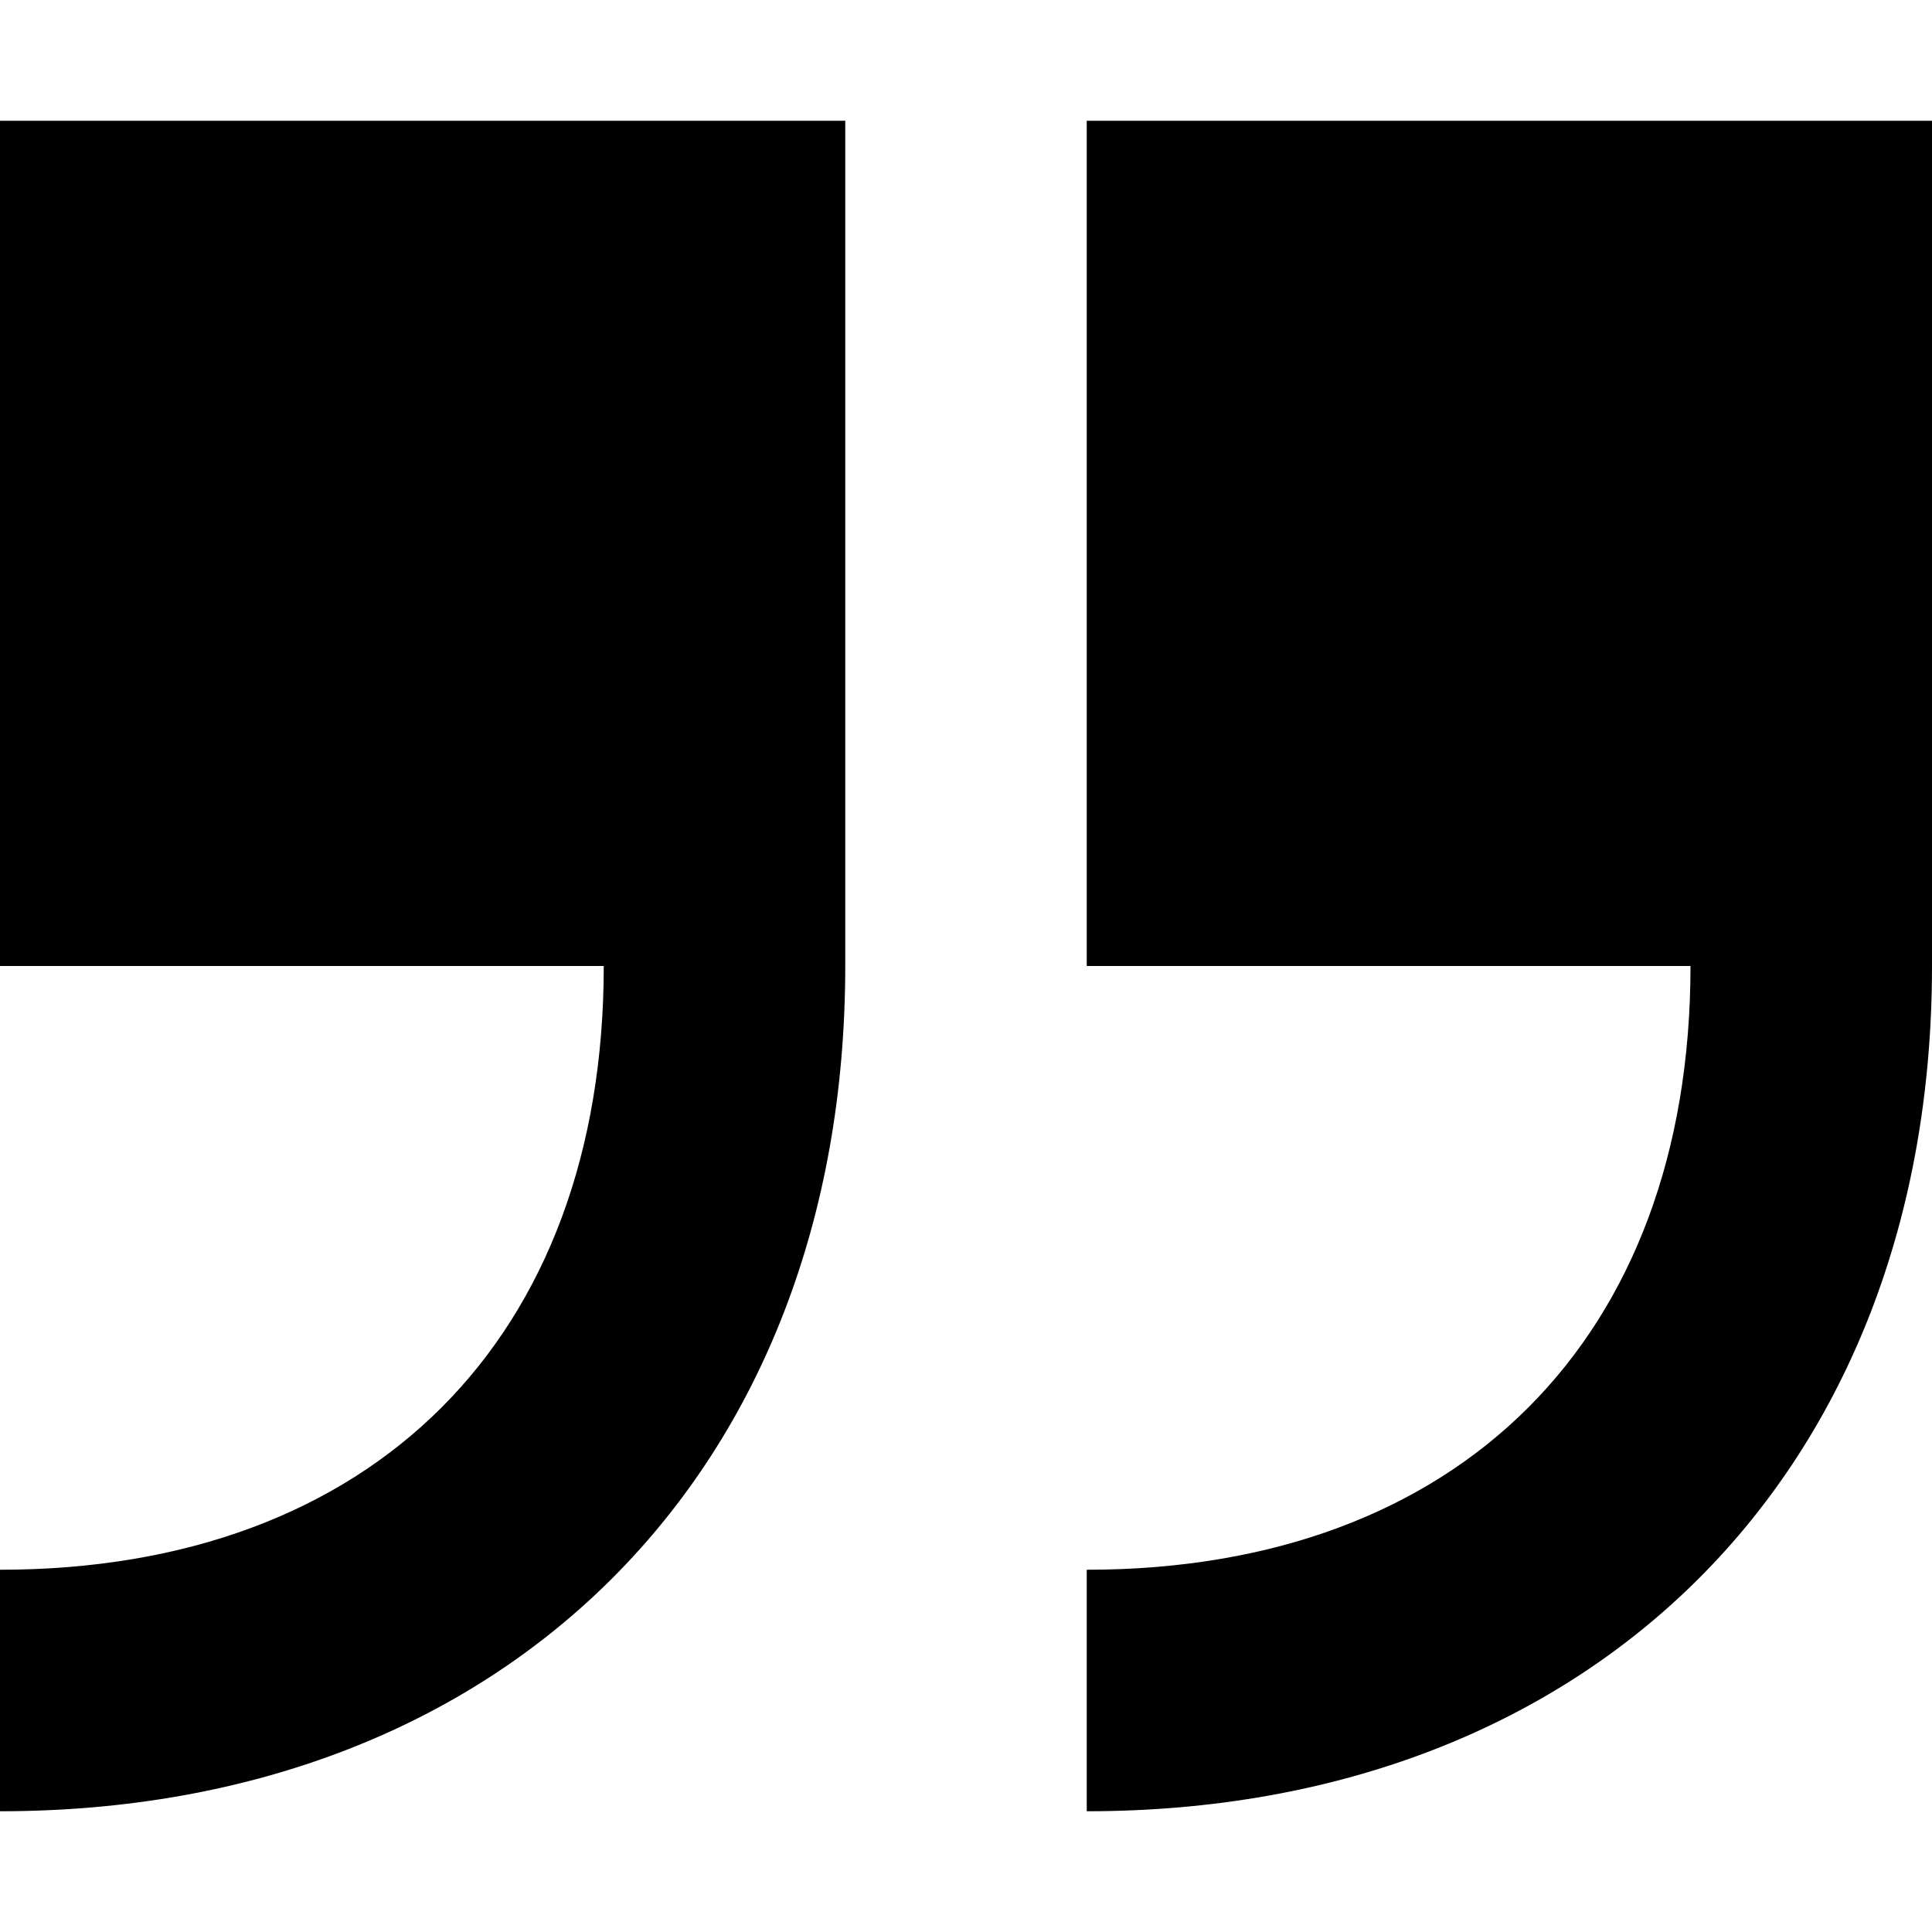 <?xml version="1.0" encoding="utf-8"?>
<svg width="800px" height="800px" viewBox="0 0 16 16" version="1.1" xmlns="http://www.w3.org/2000/svg" xmlns:xlink="http://www.w3.org/1999/xlink">
  <rect width="16" height="16" id="icon-bound" fill="none" />
  <path d="M0,8h5c0,3.084-1.916,5-5,5v2c4.188,0,7-2.812,7-7V1H0V8z M9,1v7h5c0,3.084-1.916,5-5,5v2c4.188,0,7-2.812,7-7V1H9z" />
</svg>